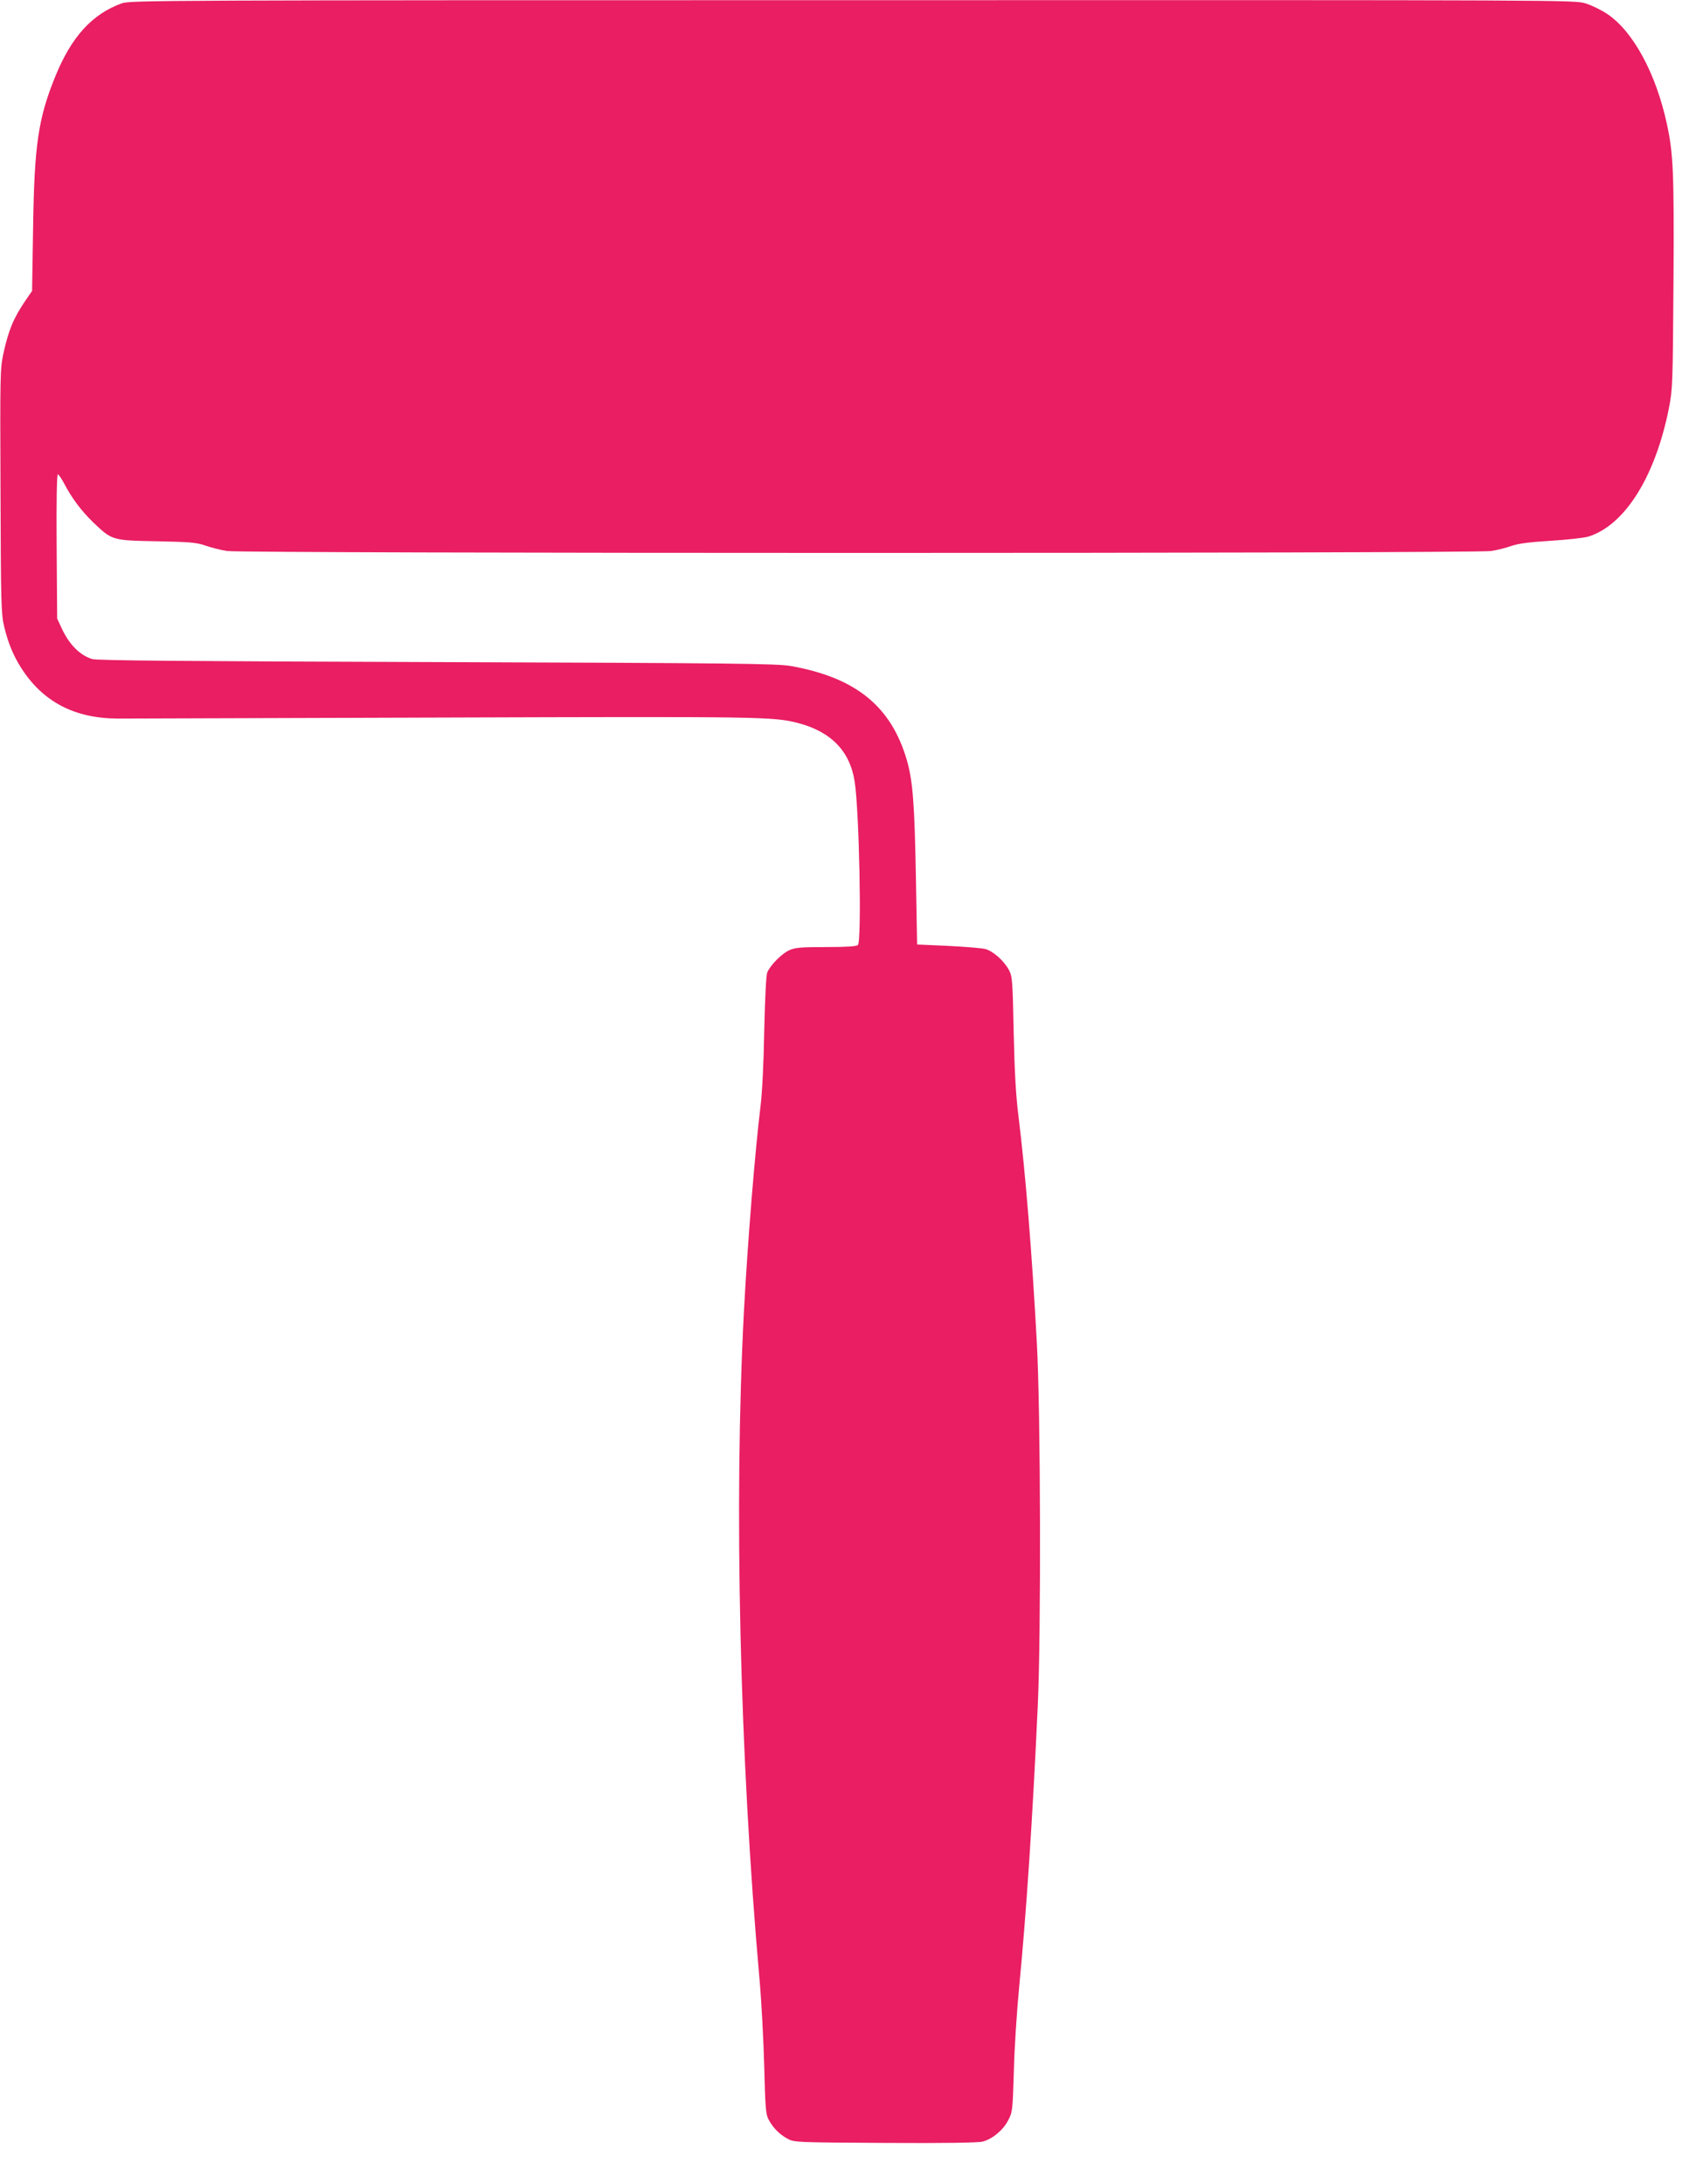 <?xml version="1.0" standalone="no"?>
<!DOCTYPE svg PUBLIC "-//W3C//DTD SVG 20010904//EN"
 "http://www.w3.org/TR/2001/REC-SVG-20010904/DTD/svg10.dtd">
<svg version="1.0" xmlns="http://www.w3.org/2000/svg"
 width="994pt" height="1280pt" viewBox="0 0 994 1280"
 preserveAspectRatio="xMidYMid meet">
<g transform="translate(0,1280) scale(0.1,-0.1)"
fill="#e91e63" stroke="none">
<path d="M715 12781 c-175 -63 -296 -196 -391 -429 -100 -246 -123 -402 -130
-887 l-6 -370 -38 -55 c-71 -105 -100 -173 -131 -316 -18 -86 -19 -125 -16
-805 2 -648 4 -721 21 -789 23 -97 54 -172 100 -244 127 -199 313 -296 566
-297 52 0 912 3 1910 6 1856 6 1931 5 2073 -31 196 -50 308 -164 336 -344 27
-170 42 -935 19 -958 -8 -8 -65 -12 -187 -12 -149 0 -182 -3 -216 -19 -43 -19
-109 -86 -128 -129 -7 -17 -13 -138 -18 -342 -3 -188 -12 -367 -22 -445 -32
-262 -75 -789 -97 -1200 -59 -1128 -25 -2604 91 -3910 12 -132 24 -364 28
-515 6 -240 9 -280 25 -310 26 -49 64 -88 111 -113 39 -22 49 -22 573 -25 353
-2 546 1 572 8 57 15 120 68 149 125 25 47 26 58 33 289 3 133 18 358 32 501
41 427 77 960 108 1635 20 424 17 1721 -5 2125 -29 540 -67 1002 -108 1335
-15 117 -23 259 -28 490 -6 305 -8 328 -28 366 -29 54 -93 111 -140 123 -21 5
-119 13 -218 18 l-180 8 -7 390 c-8 439 -18 567 -53 690 -92 316 -299 484
-680 552 -80 14 -315 17 -2075 23 -1494 5 -1994 9 -2021 18 -73 24 -133 85
-177 179 l-27 58 -3 423 c-2 257 1 422 7 422 5 0 21 -24 36 -52 47 -89 100
-160 171 -229 111 -106 111 -106 374 -111 198 -4 232 -7 286 -26 33 -11 89
-26 125 -31 89 -15 7318 -15 7408 0 35 5 89 19 120 30 41 14 103 22 231 30 97
6 196 17 221 25 214 68 392 354 471 756 21 108 22 142 26 733 4 647 -1 756
-39 930 -64 296 -198 542 -349 643 -34 23 -91 51 -127 62 -65 20 -86 20 -4297
19 -4035 0 -4233 -1 -4281 -18z"/>
</g>
</svg>
